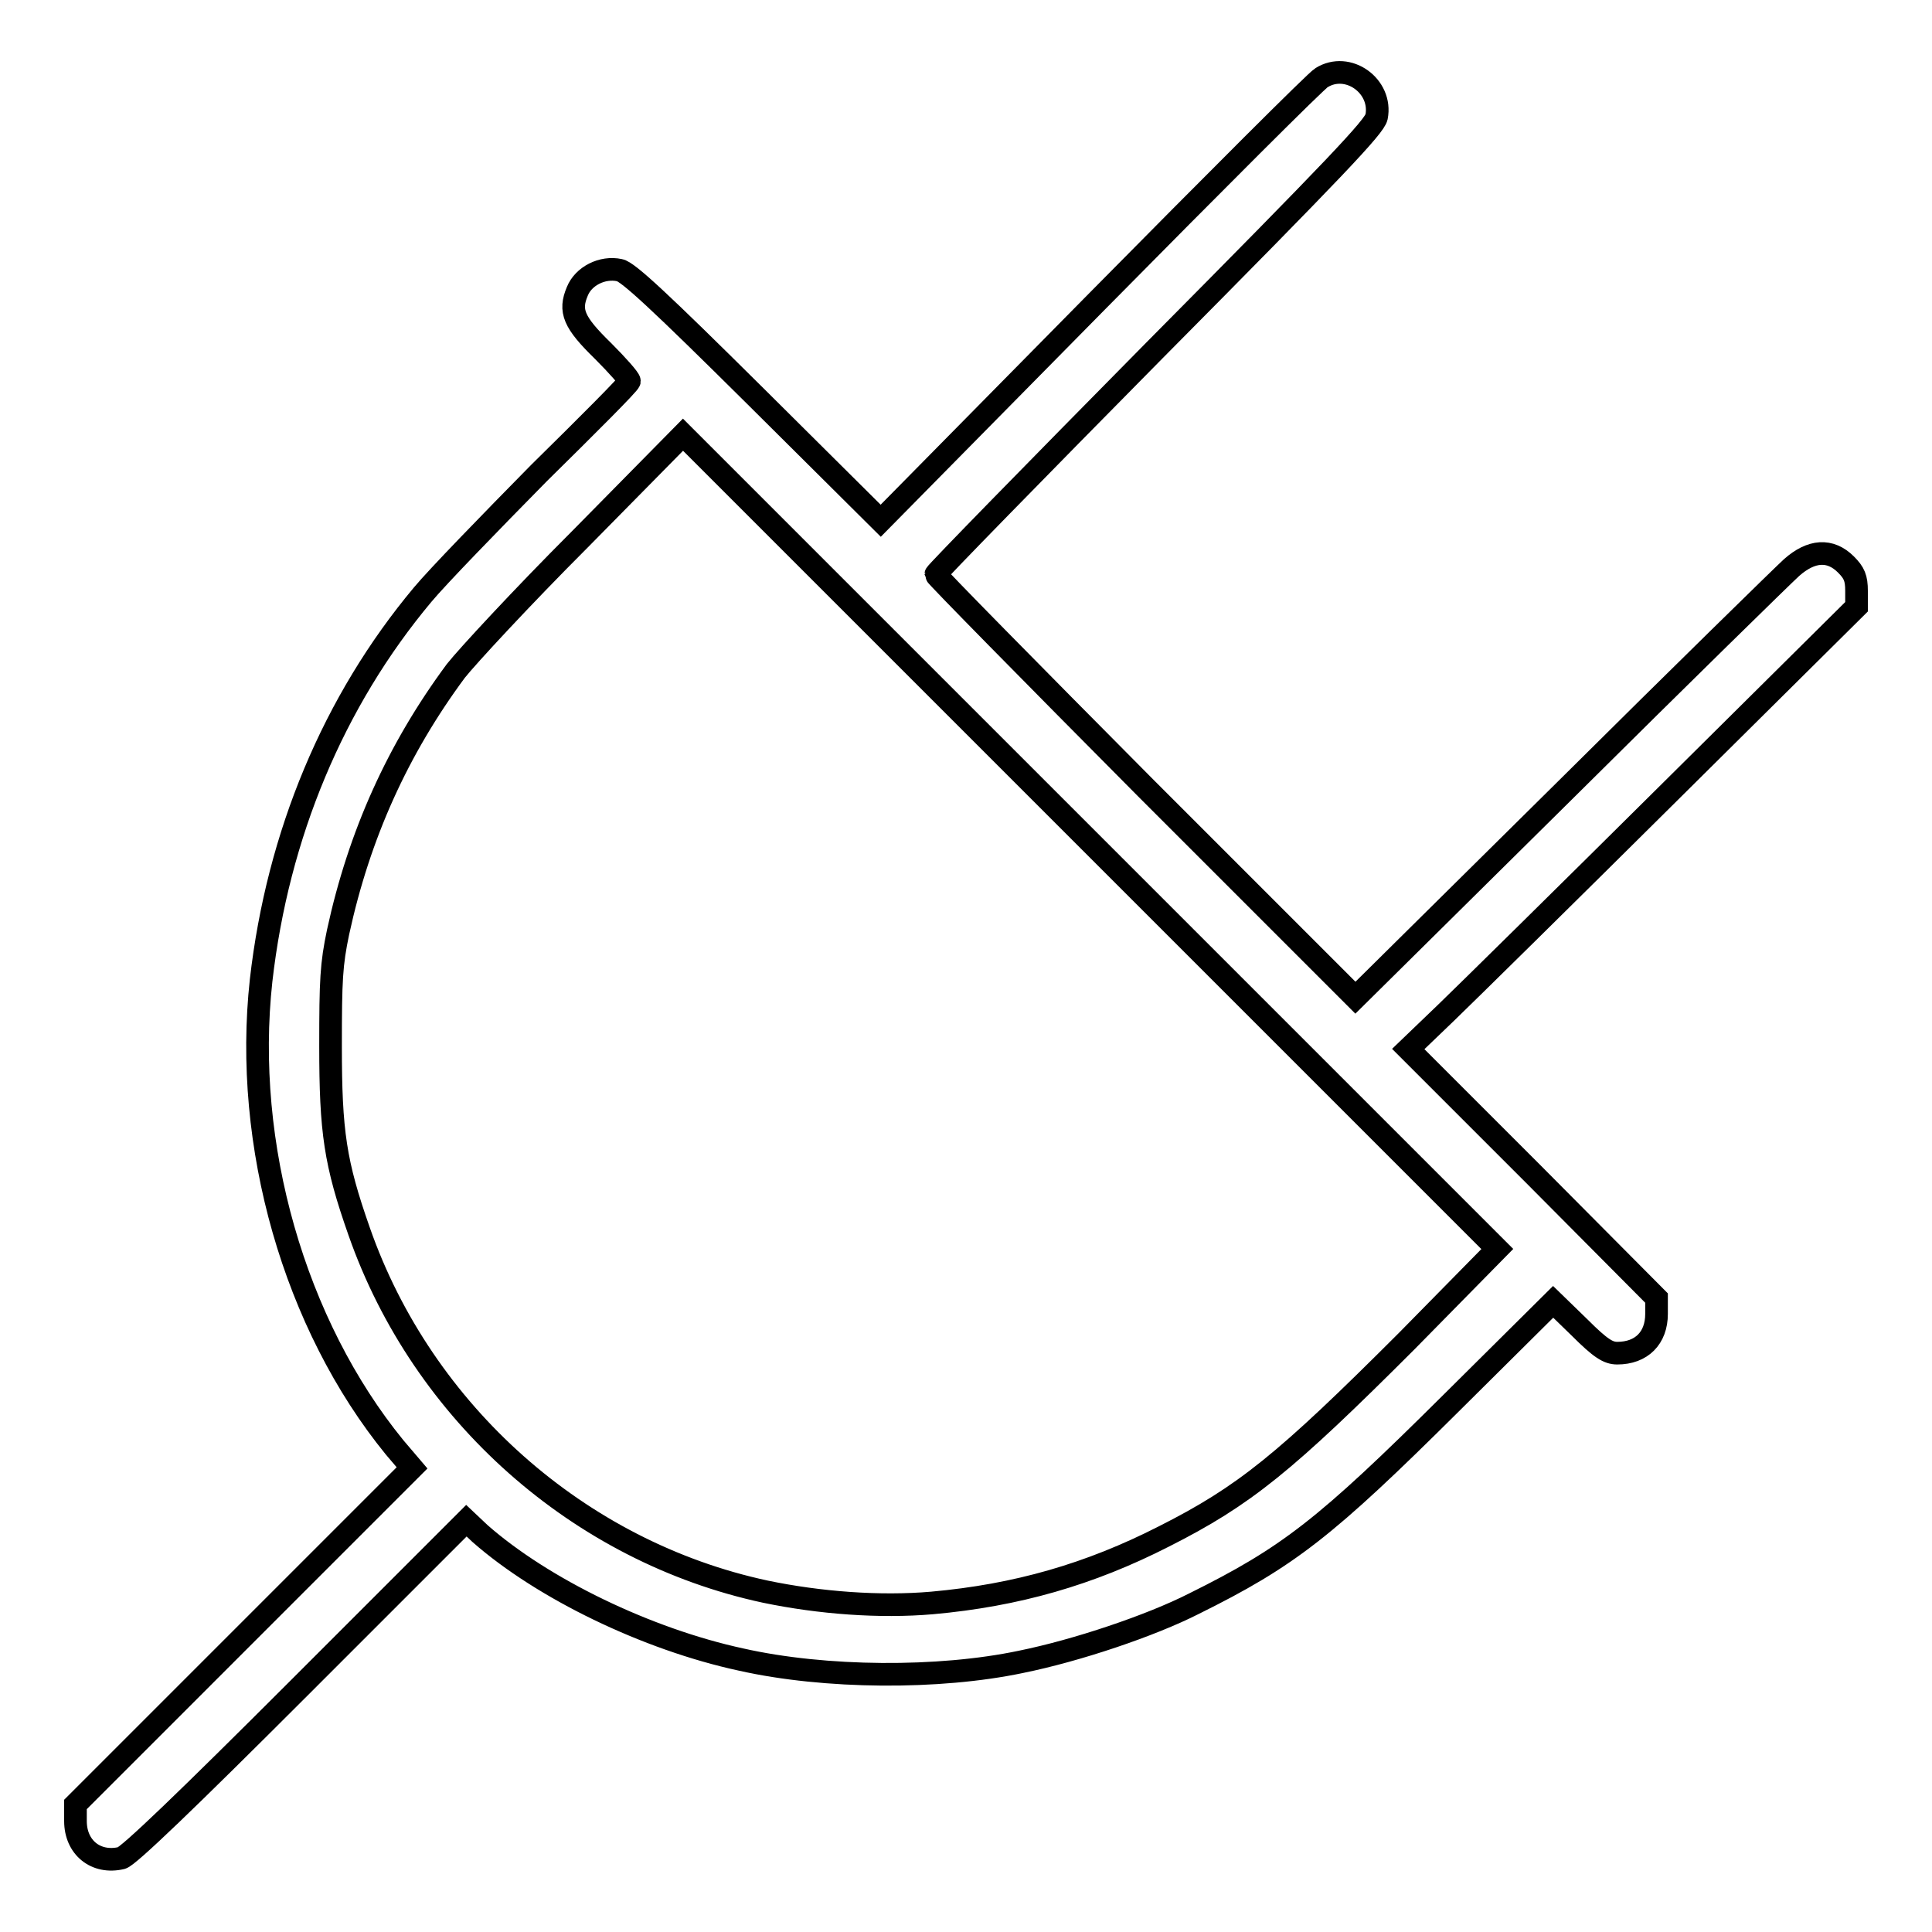 <?xml version="1.0" encoding="utf-8"?>
<!-- Svg Vector Icons : http://www.onlinewebfonts.com/icon -->
<!DOCTYPE svg PUBLIC "-//W3C//DTD SVG 1.1//EN" "http://www.w3.org/Graphics/SVG/1.1/DTD/svg11.dtd">
<svg version="1.1" xmlns="http://www.w3.org/2000/svg" xmlns:xlink="http://www.w3.org/1999/xlink" x="0px" y="0px" viewBox="0 0 256 256" enable-background="new 0 0 256 256" xml:space="preserve">
<g><g><g><path stroke-width="3" fill-opacity="0" stroke="#000000"  d="M175.1,10.3c-0.7,0.4-14,13.7-29.8,29.7l-28.6,29l-16.6-16.5C87.4,39.9,83.2,36,82.1,35.8c-2.3-0.5-4.8,0.8-5.6,2.8c-1.1,2.6-0.5,4.1,3.4,7.9c1.9,1.9,3.5,3.7,3.5,4S78,56.2,71.4,62.7C64.9,69.3,58,76.4,56,78.8c-11.8,14.1-19.2,31.8-21.4,51.1c-2.4,21.8,4.4,45.6,17.7,61.9l2.3,2.7l-22.3,22.3L10,239.1v2.2c0,3.5,2.7,5.7,6.1,4.9c0.9-0.2,8.7-7.7,23.5-22.5l22.2-22.2l1.8,1.7c8.3,7.3,22.1,14,34.6,16.7c11.1,2.5,26.2,2.6,37.1,0.3c7.4-1.5,17.2-4.8,22.9-7.7c12.5-6.2,17.4-10,34-26.5l13.6-13.5l3.5,3.4c2.8,2.8,3.8,3.4,5,3.4c3.2,0,5.2-2,5.2-5.2V172l-16.4-16.5l-16.5-16.5l5-4.8c2.7-2.6,16.1-15.8,29.7-29.3L246,80.4v-2.1c0-1.7-0.3-2.4-1.4-3.5c-2.1-2.1-4.6-1.9-7.2,0.4c-1.1,1-14.6,14.2-29.9,29.4l-27.9,27.6l-27.8-27.8C136.5,89,124,76.3,124,76.1c0-0.2,13.1-13.6,29-29.7c24.2-24.4,29.1-29.6,29.4-30.9C183.2,11.4,178.6,8.1,175.1,10.3z M186.4,177.7c-16.1,16.1-21.5,20.5-32.2,25.9c-9.8,5-19.5,7.8-30.7,8.8c-6.9,0.6-14.9,0-22.1-1.5c-24.7-5.3-45.4-23.7-53.8-47.7c-3.2-9.1-3.8-13.2-3.8-24.6c0-8.8,0.1-10.8,1-15.1c2.8-12.9,7.9-24.2,15.6-34.6c1.5-1.9,8.8-9.8,16.4-17.4l13.7-13.9l54,54l53.9,53.9L186.4,177.7z"/></g></g></g>
</svg>